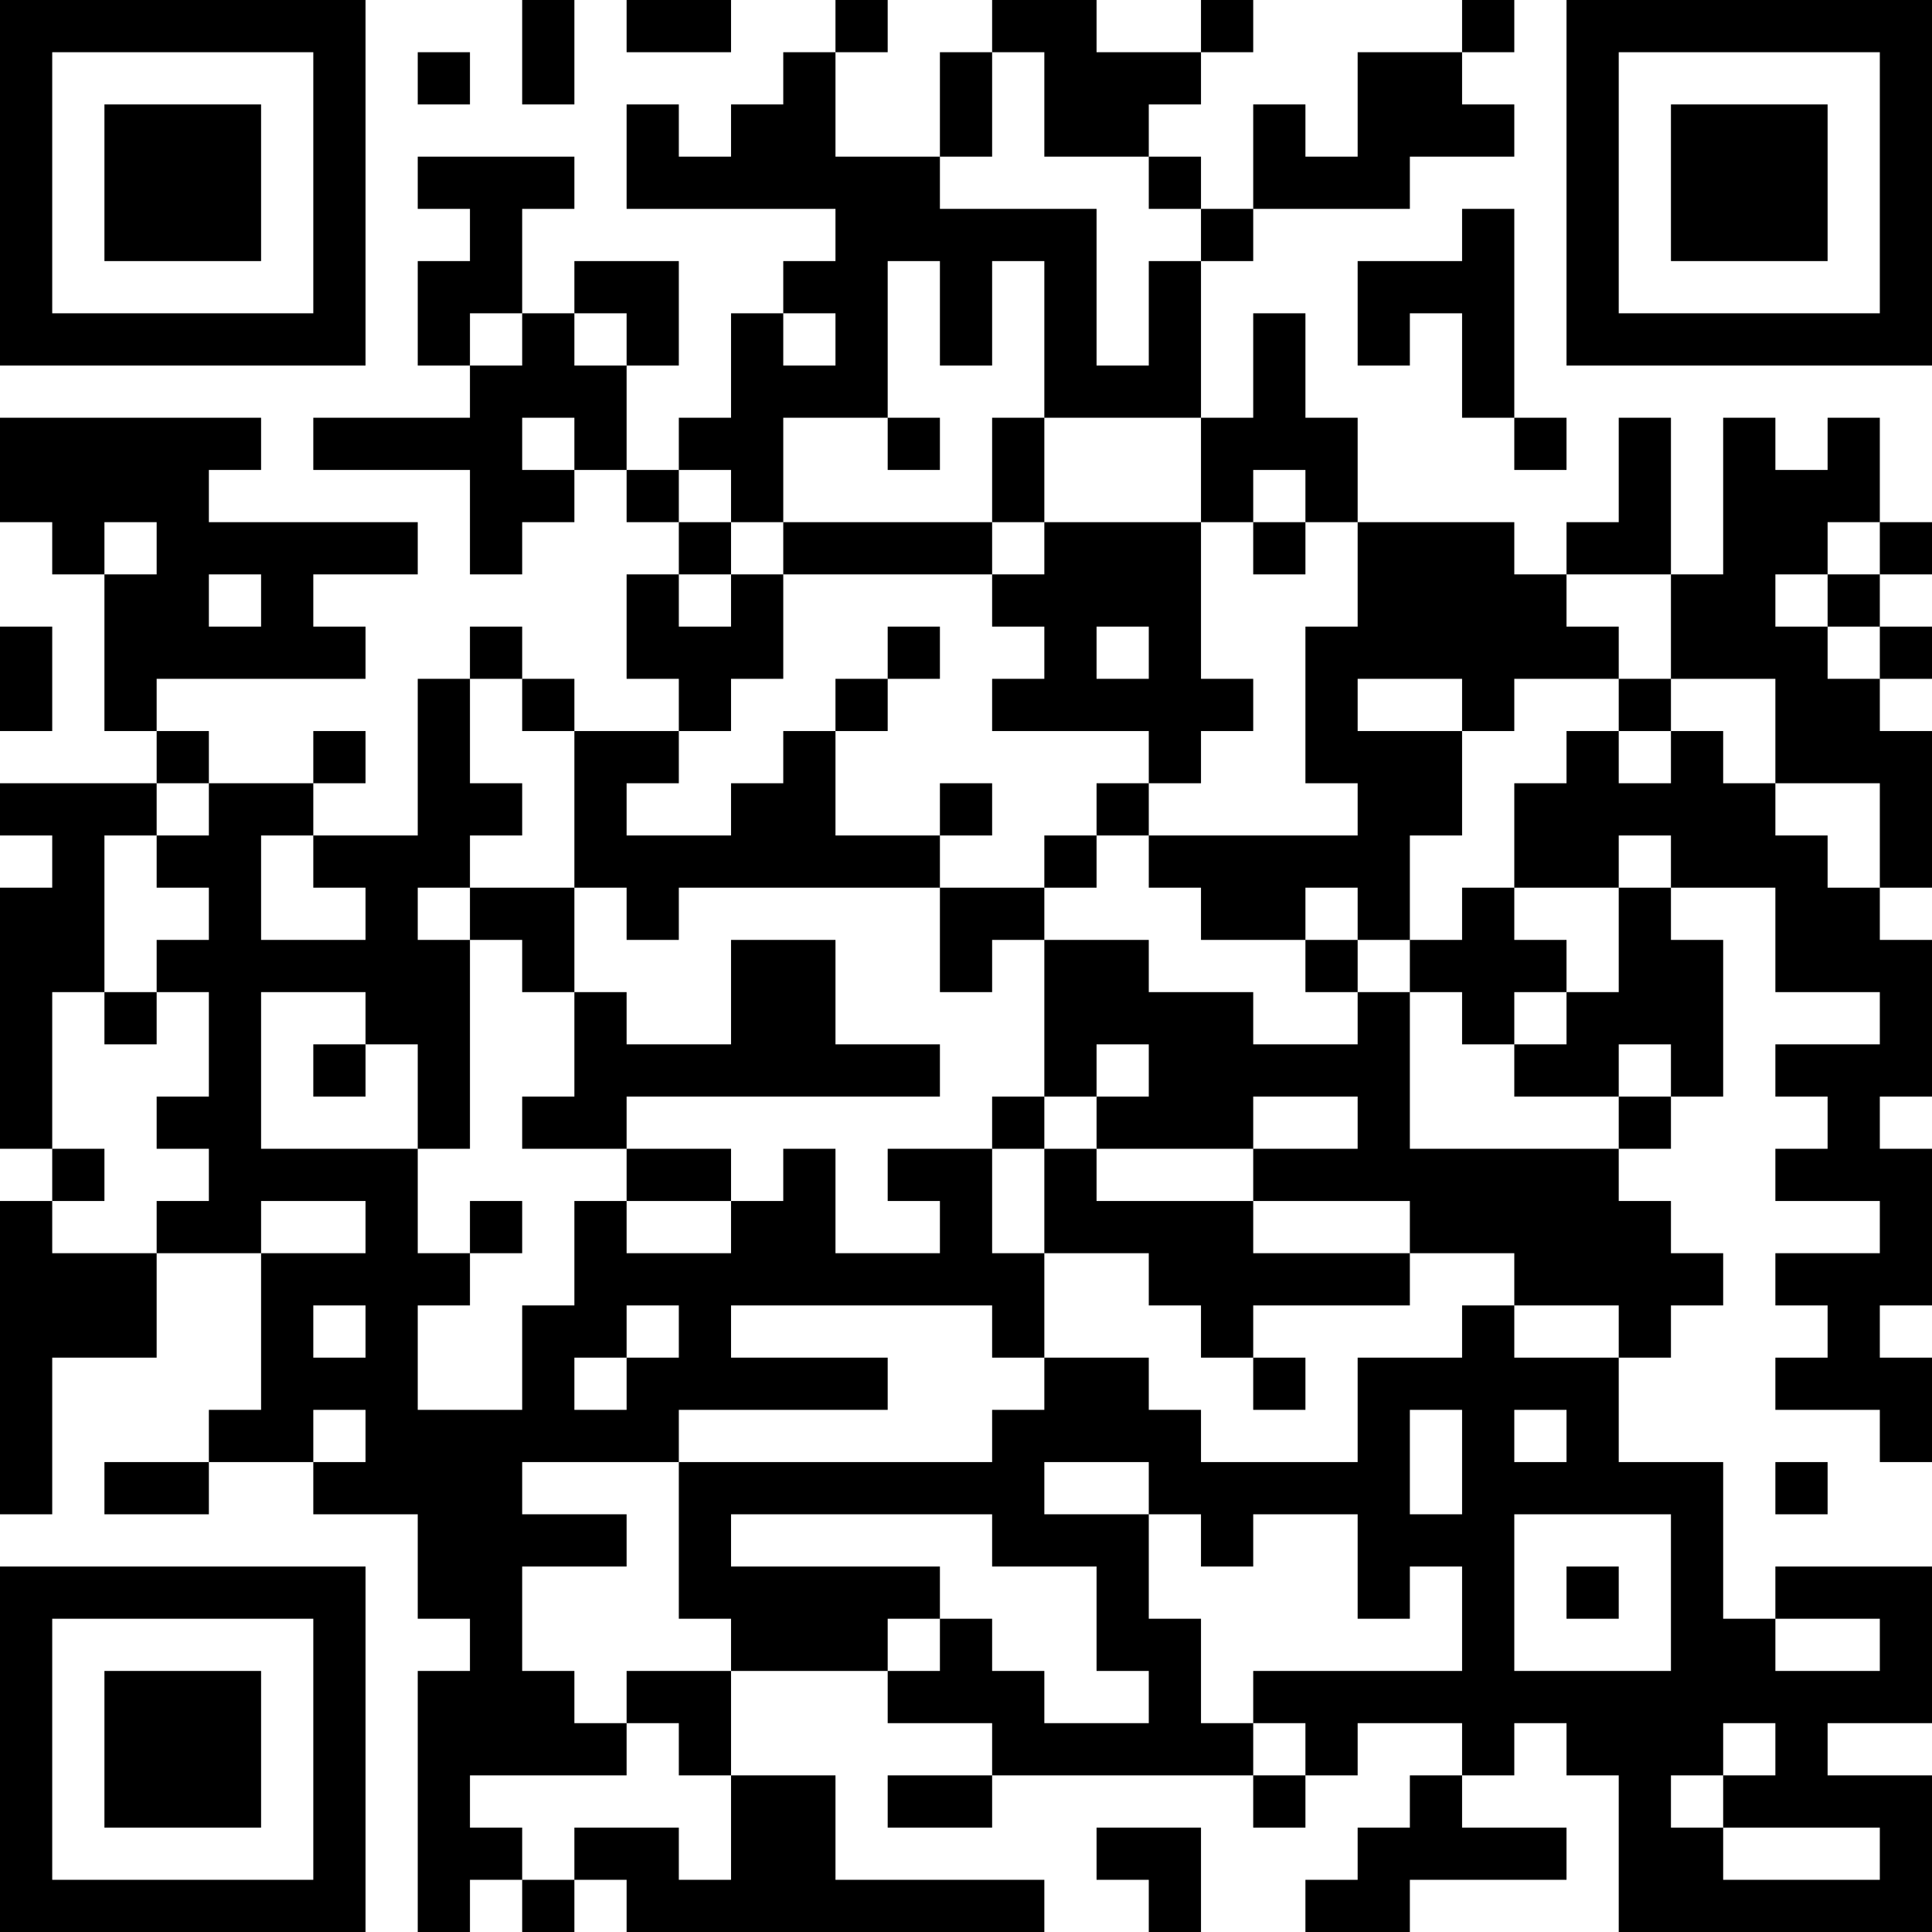 <?xml version="1.0" encoding="UTF-8"?>
<svg xmlns="http://www.w3.org/2000/svg" version="1.1" width="400" height="400" viewBox="0 0 400 400"><rect x="0" y="0" width="400" height="400" fill="#ffffff"/><g transform="scale(10.811)"><g transform="translate(0,0)"><path fill-rule="evenodd" d="M10 0L10 2L11 2L11 0ZM12 0L12 1L14 1L14 0ZM16 0L16 1L15 1L15 2L14 2L14 3L13 3L13 2L12 2L12 4L16 4L16 5L15 5L15 6L14 6L14 8L13 8L13 9L12 9L12 7L13 7L13 5L11 5L11 6L10 6L10 4L11 4L11 3L8 3L8 4L9 4L9 5L8 5L8 7L9 7L9 8L6 8L6 9L9 9L9 11L10 11L10 10L11 10L11 9L12 9L12 10L13 10L13 11L12 11L12 13L13 13L13 14L11 14L11 13L10 13L10 12L9 12L9 13L8 13L8 16L6 16L6 15L7 15L7 14L6 14L6 15L4 15L4 14L3 14L3 13L7 13L7 12L6 12L6 11L8 11L8 10L4 10L4 9L5 9L5 8L0 8L0 10L1 10L1 11L2 11L2 14L3 14L3 15L0 15L0 16L1 16L1 17L0 17L0 22L1 22L1 23L0 23L0 29L1 29L1 26L3 26L3 24L5 24L5 27L4 27L4 28L2 28L2 29L4 29L4 28L6 28L6 29L8 29L8 31L9 31L9 32L8 32L8 37L9 37L9 36L10 36L10 37L11 37L11 36L12 36L12 37L20 37L20 36L16 36L16 34L14 34L14 32L17 32L17 33L19 33L19 34L17 34L17 35L19 35L19 34L24 34L24 35L25 35L25 34L26 34L26 33L28 33L28 34L27 34L27 35L26 35L26 36L25 36L25 37L27 37L27 36L30 36L30 35L28 35L28 34L29 34L29 33L30 33L30 34L31 34L31 37L37 37L37 34L35 34L35 33L37 33L37 30L34 30L34 31L33 31L33 28L31 28L31 26L32 26L32 25L33 25L33 24L32 24L32 23L31 23L31 22L32 22L32 21L33 21L33 18L32 18L32 17L34 17L34 19L36 19L36 20L34 20L34 21L35 21L35 22L34 22L34 23L36 23L36 24L34 24L34 25L35 25L35 26L34 26L34 27L36 27L36 28L37 28L37 26L36 26L36 25L37 25L37 22L36 22L36 21L37 21L37 18L36 18L36 17L37 17L37 14L36 14L36 13L37 13L37 12L36 12L36 11L37 11L37 10L36 10L36 8L35 8L35 9L34 9L34 8L33 8L33 11L32 11L32 8L31 8L31 10L30 10L30 11L29 11L29 10L26 10L26 8L25 8L25 6L24 6L24 8L23 8L23 5L24 5L24 4L27 4L27 3L29 3L29 2L28 2L28 1L29 1L29 0L28 0L28 1L26 1L26 3L25 3L25 2L24 2L24 4L23 4L23 3L22 3L22 2L23 2L23 1L24 1L24 0L23 0L23 1L21 1L21 0L19 0L19 1L18 1L18 3L16 3L16 1L17 1L17 0ZM8 1L8 2L9 2L9 1ZM19 1L19 3L18 3L18 4L21 4L21 7L22 7L22 5L23 5L23 4L22 4L22 3L20 3L20 1ZM28 4L28 5L26 5L26 7L27 7L27 6L28 6L28 8L29 8L29 9L30 9L30 8L29 8L29 4ZM17 5L17 8L15 8L15 10L14 10L14 9L13 9L13 10L14 10L14 11L13 11L13 12L14 12L14 11L15 11L15 13L14 13L14 14L13 14L13 15L12 15L12 16L14 16L14 15L15 15L15 14L16 14L16 16L18 16L18 17L13 17L13 18L12 18L12 17L11 17L11 14L10 14L10 13L9 13L9 15L10 15L10 16L9 16L9 17L8 17L8 18L9 18L9 22L8 22L8 20L7 20L7 19L5 19L5 22L8 22L8 24L9 24L9 25L8 25L8 27L10 27L10 25L11 25L11 23L12 23L12 24L14 24L14 23L15 23L15 22L16 22L16 24L18 24L18 23L17 23L17 22L19 22L19 24L20 24L20 26L19 26L19 25L14 25L14 26L17 26L17 27L13 27L13 28L10 28L10 29L12 29L12 30L10 30L10 32L11 32L11 33L12 33L12 34L9 34L9 35L10 35L10 36L11 36L11 35L13 35L13 36L14 36L14 34L13 34L13 33L12 33L12 32L14 32L14 31L13 31L13 28L19 28L19 27L20 27L20 26L22 26L22 27L23 27L23 28L26 28L26 26L28 26L28 25L29 25L29 26L31 26L31 25L29 25L29 24L27 24L27 23L24 23L24 22L26 22L26 21L24 21L24 22L21 22L21 21L22 21L22 20L21 20L21 21L20 21L20 18L22 18L22 19L24 19L24 20L26 20L26 19L27 19L27 22L31 22L31 21L32 21L32 20L31 20L31 21L29 21L29 20L30 20L30 19L31 19L31 17L32 17L32 16L31 16L31 17L29 17L29 15L30 15L30 14L31 14L31 15L32 15L32 14L33 14L33 15L34 15L34 16L35 16L35 17L36 17L36 15L34 15L34 13L32 13L32 11L30 11L30 12L31 12L31 13L29 13L29 14L28 14L28 13L26 13L26 14L28 14L28 16L27 16L27 18L26 18L26 17L25 17L25 18L23 18L23 17L22 17L22 16L26 16L26 15L25 15L25 12L26 12L26 10L25 10L25 9L24 9L24 10L23 10L23 8L20 8L20 5L19 5L19 7L18 7L18 5ZM9 6L9 7L10 7L10 6ZM11 6L11 7L12 7L12 6ZM15 6L15 7L16 7L16 6ZM10 8L10 9L11 9L11 8ZM17 8L17 9L18 9L18 8ZM19 8L19 10L15 10L15 11L19 11L19 12L20 12L20 13L19 13L19 14L22 14L22 15L21 15L21 16L20 16L20 17L18 17L18 19L19 19L19 18L20 18L20 17L21 17L21 16L22 16L22 15L23 15L23 14L24 14L24 13L23 13L23 10L20 10L20 8ZM2 10L2 11L3 11L3 10ZM19 10L19 11L20 11L20 10ZM24 10L24 11L25 11L25 10ZM35 10L35 11L34 11L34 12L35 12L35 13L36 13L36 12L35 12L35 11L36 11L36 10ZM4 11L4 12L5 12L5 11ZM0 12L0 14L1 14L1 12ZM17 12L17 13L16 13L16 14L17 14L17 13L18 13L18 12ZM21 12L21 13L22 13L22 12ZM31 13L31 14L32 14L32 13ZM3 15L3 16L2 16L2 19L1 19L1 22L2 22L2 23L1 23L1 24L3 24L3 23L4 23L4 22L3 22L3 21L4 21L4 19L3 19L3 18L4 18L4 17L3 17L3 16L4 16L4 15ZM18 15L18 16L19 16L19 15ZM5 16L5 18L7 18L7 17L6 17L6 16ZM9 17L9 18L10 18L10 19L11 19L11 21L10 21L10 22L12 22L12 23L14 23L14 22L12 22L12 21L18 21L18 20L16 20L16 18L14 18L14 20L12 20L12 19L11 19L11 17ZM28 17L28 18L27 18L27 19L28 19L28 20L29 20L29 19L30 19L30 18L29 18L29 17ZM25 18L25 19L26 19L26 18ZM2 19L2 20L3 20L3 19ZM6 20L6 21L7 21L7 20ZM19 21L19 22L20 22L20 24L22 24L22 25L23 25L23 26L24 26L24 27L25 27L25 26L24 26L24 25L27 25L27 24L24 24L24 23L21 23L21 22L20 22L20 21ZM5 23L5 24L7 24L7 23ZM9 23L9 24L10 24L10 23ZM6 25L6 26L7 26L7 25ZM12 25L12 26L11 26L11 27L12 27L12 26L13 26L13 25ZM6 27L6 28L7 28L7 27ZM27 27L27 29L28 29L28 27ZM29 27L29 28L30 28L30 27ZM20 28L20 29L22 29L22 31L23 31L23 33L24 33L24 34L25 34L25 33L24 33L24 32L28 32L28 30L27 30L27 31L26 31L26 29L24 29L24 30L23 30L23 29L22 29L22 28ZM34 28L34 29L35 29L35 28ZM14 29L14 30L18 30L18 31L17 31L17 32L18 32L18 31L19 31L19 32L20 32L20 33L22 33L22 32L21 32L21 30L19 30L19 29ZM29 29L29 32L32 32L32 29ZM30 30L30 31L31 31L31 30ZM34 31L34 32L36 32L36 31ZM33 33L33 34L32 34L32 35L33 35L33 36L36 36L36 35L33 35L33 34L34 34L34 33ZM21 35L21 36L22 36L22 37L23 37L23 35ZM0 0L0 7L7 7L7 0ZM1 1L1 6L6 6L6 1ZM2 2L2 5L5 5L5 2ZM30 0L30 7L37 7L37 0ZM31 1L31 6L36 6L36 1ZM32 2L32 5L35 5L35 2ZM0 30L0 37L7 37L7 30ZM1 31L1 36L6 36L6 31ZM2 32L2 35L5 35L5 32Z" fill="#000000"/></g></g></svg>
